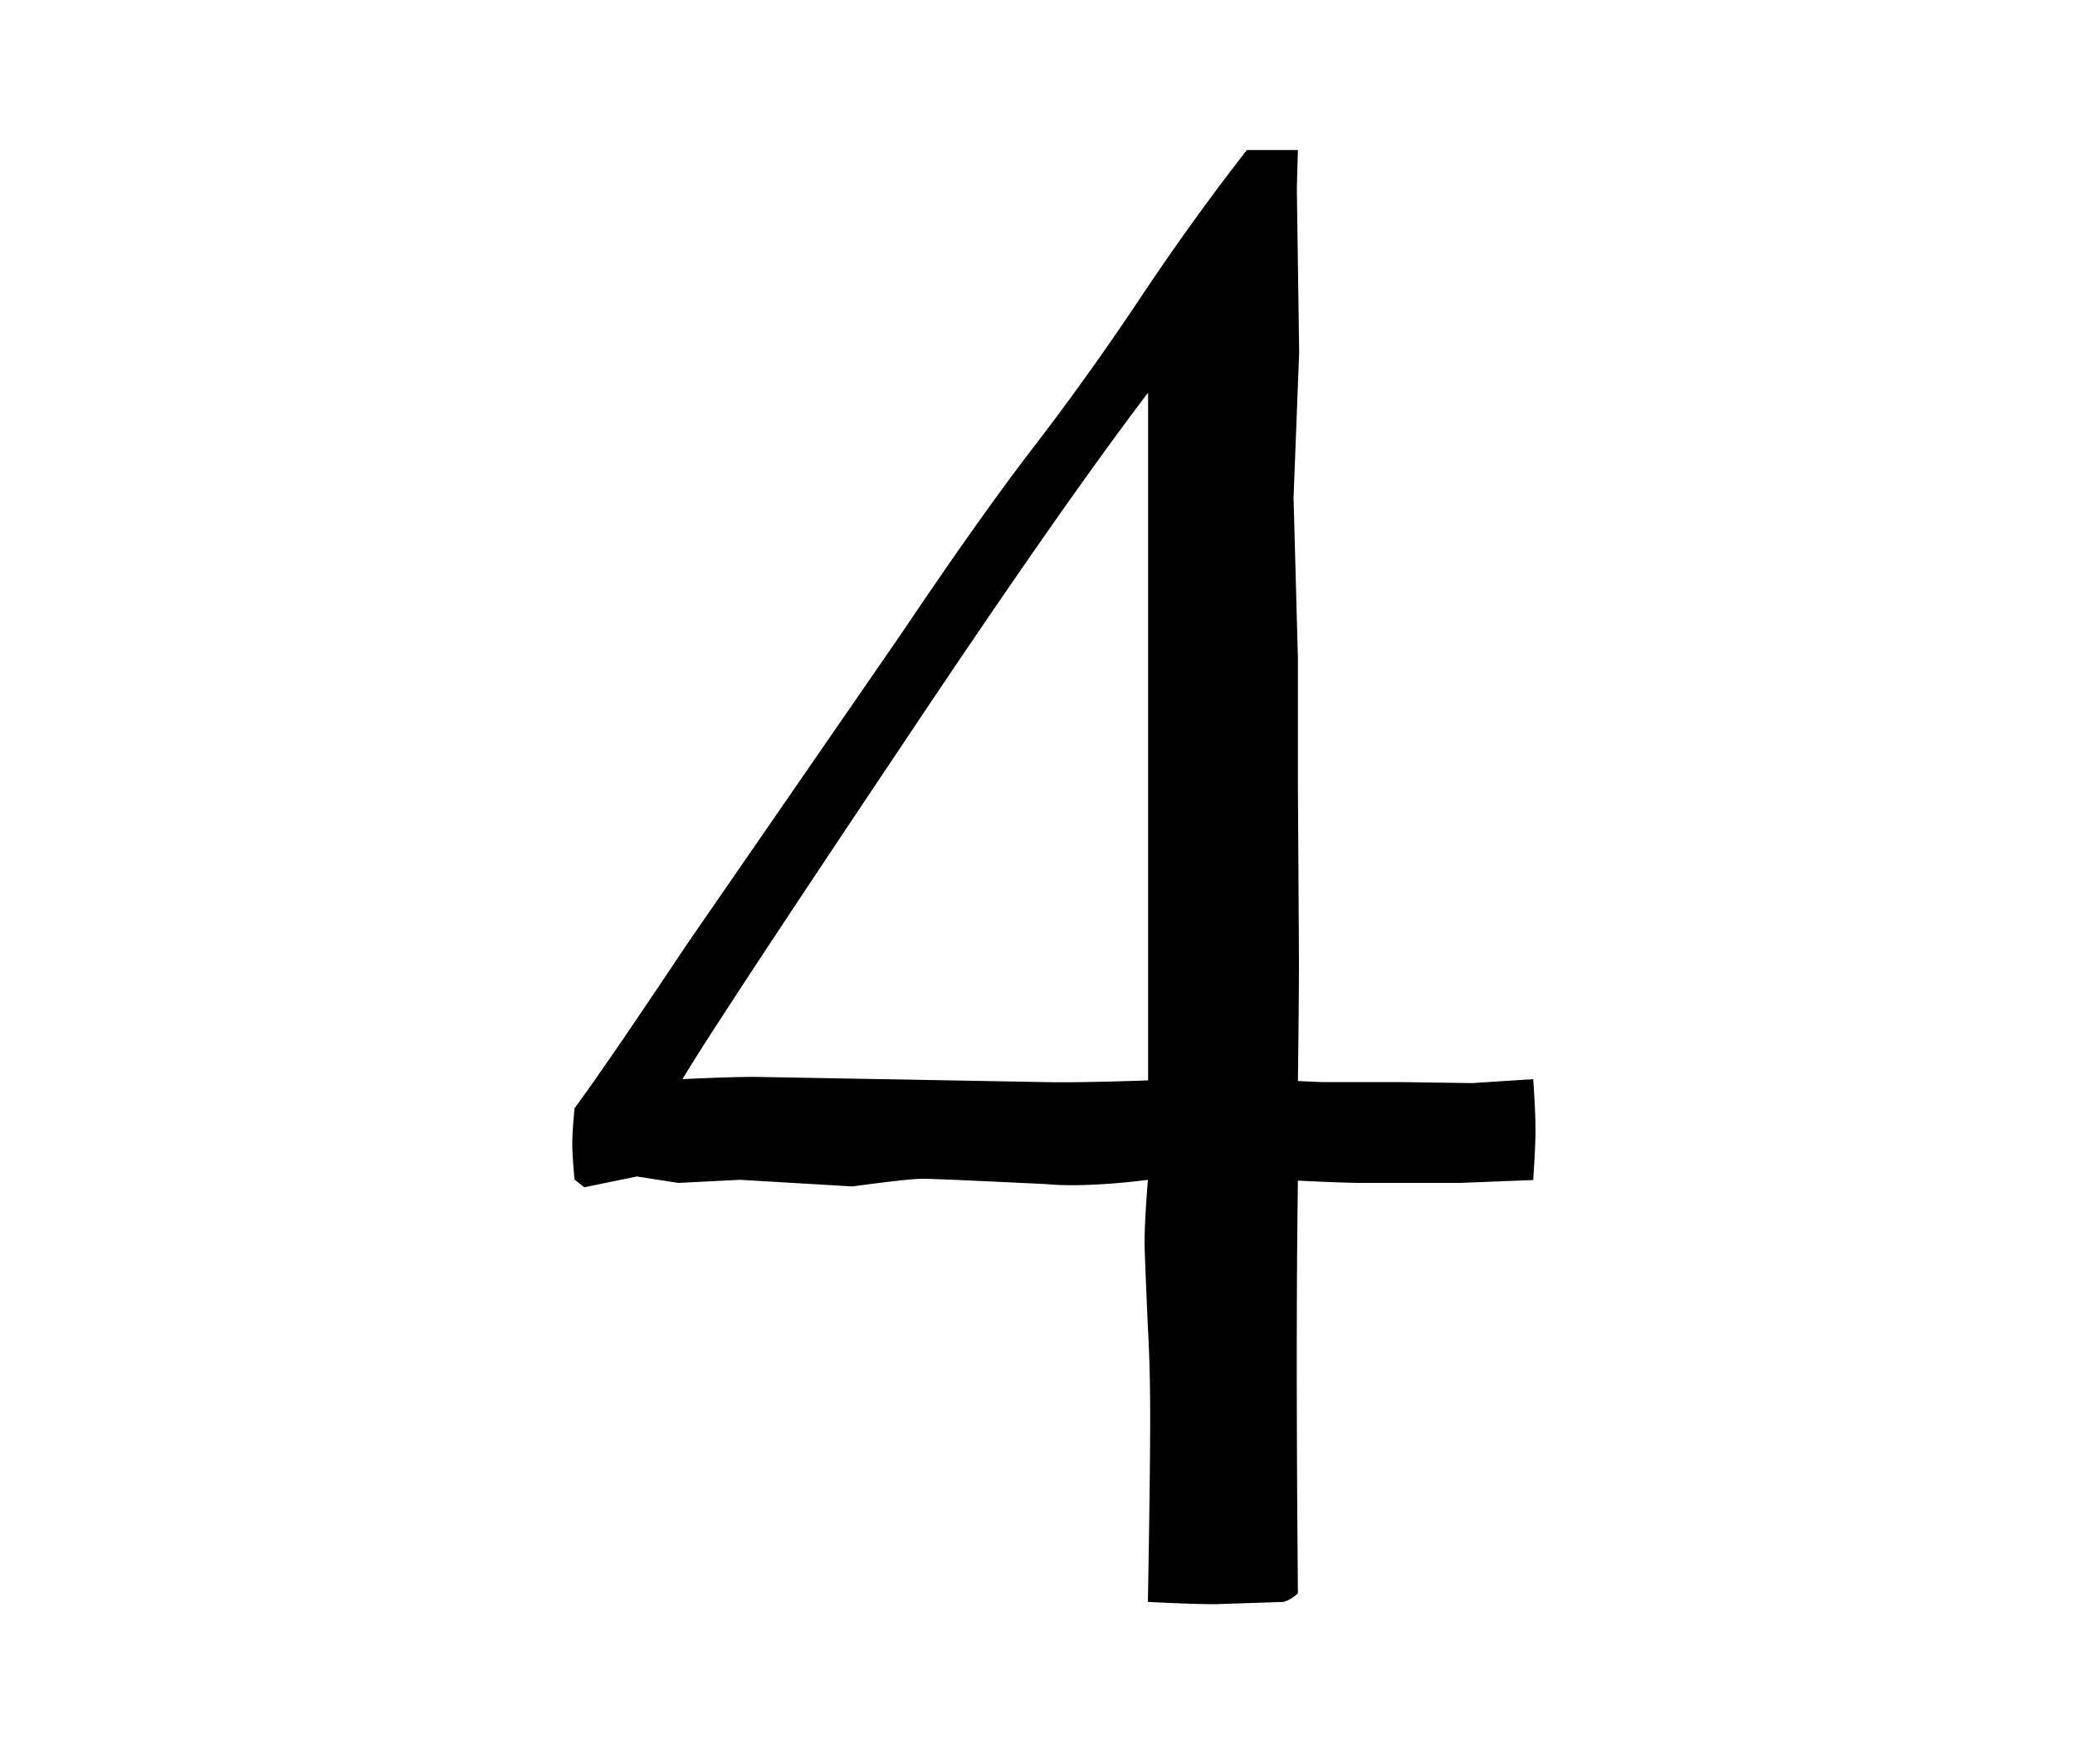 <svg id="Lager_1" data-name="Lager 1" xmlns="http://www.w3.org/2000/svg" viewBox="0 0 100 85"><title>Siffra</title><path d="M60.09,7.23h2.46q-.05,1.63-.05,2l.11,7.75-.27,7,.21,7.75v6.12l.05,8.33q0,2-.05,5.91l1.1.05h3.73l3.57.05L73.89,52q.11,1.63.11,2.43t-.11,2.43L70.37,57,67.75,57h-2.1q-.84,0-3.1-.11-.11,7.49,0,19.88a1.63,1.63,0,0,1-.7.42l-3.29.11q-1.06,0-3.24-.11.11-6.22.11-8.91,0-2.37-.11-4.32-.16-3.59-.16-4.11,0-.95.16-3a31,31,0,0,1-3.43.26c-.42,0-.9,0-1.43-.05q-5.34-.26-6-.26t-3.38.37l-5.42-.32L32.69,57l-2-.31-2.53.52-.47-.37q-.11-1.15-.11-1.72t.11-1.72q1.48-2,5.43-7.92L43.42,30.56q3.8-5.65,6.38-9t5.12-7.15Q57.45,10.61,60.09,7.23ZM55.33,52.06l0-8.64,0-6.85V18.92q-4.32,5.68-12,17.2Q34.52,49.27,32.89,52q2.32-.11,3.48-.11l14.43.26Q52.37,52.16,55.33,52.06Z"/></svg>